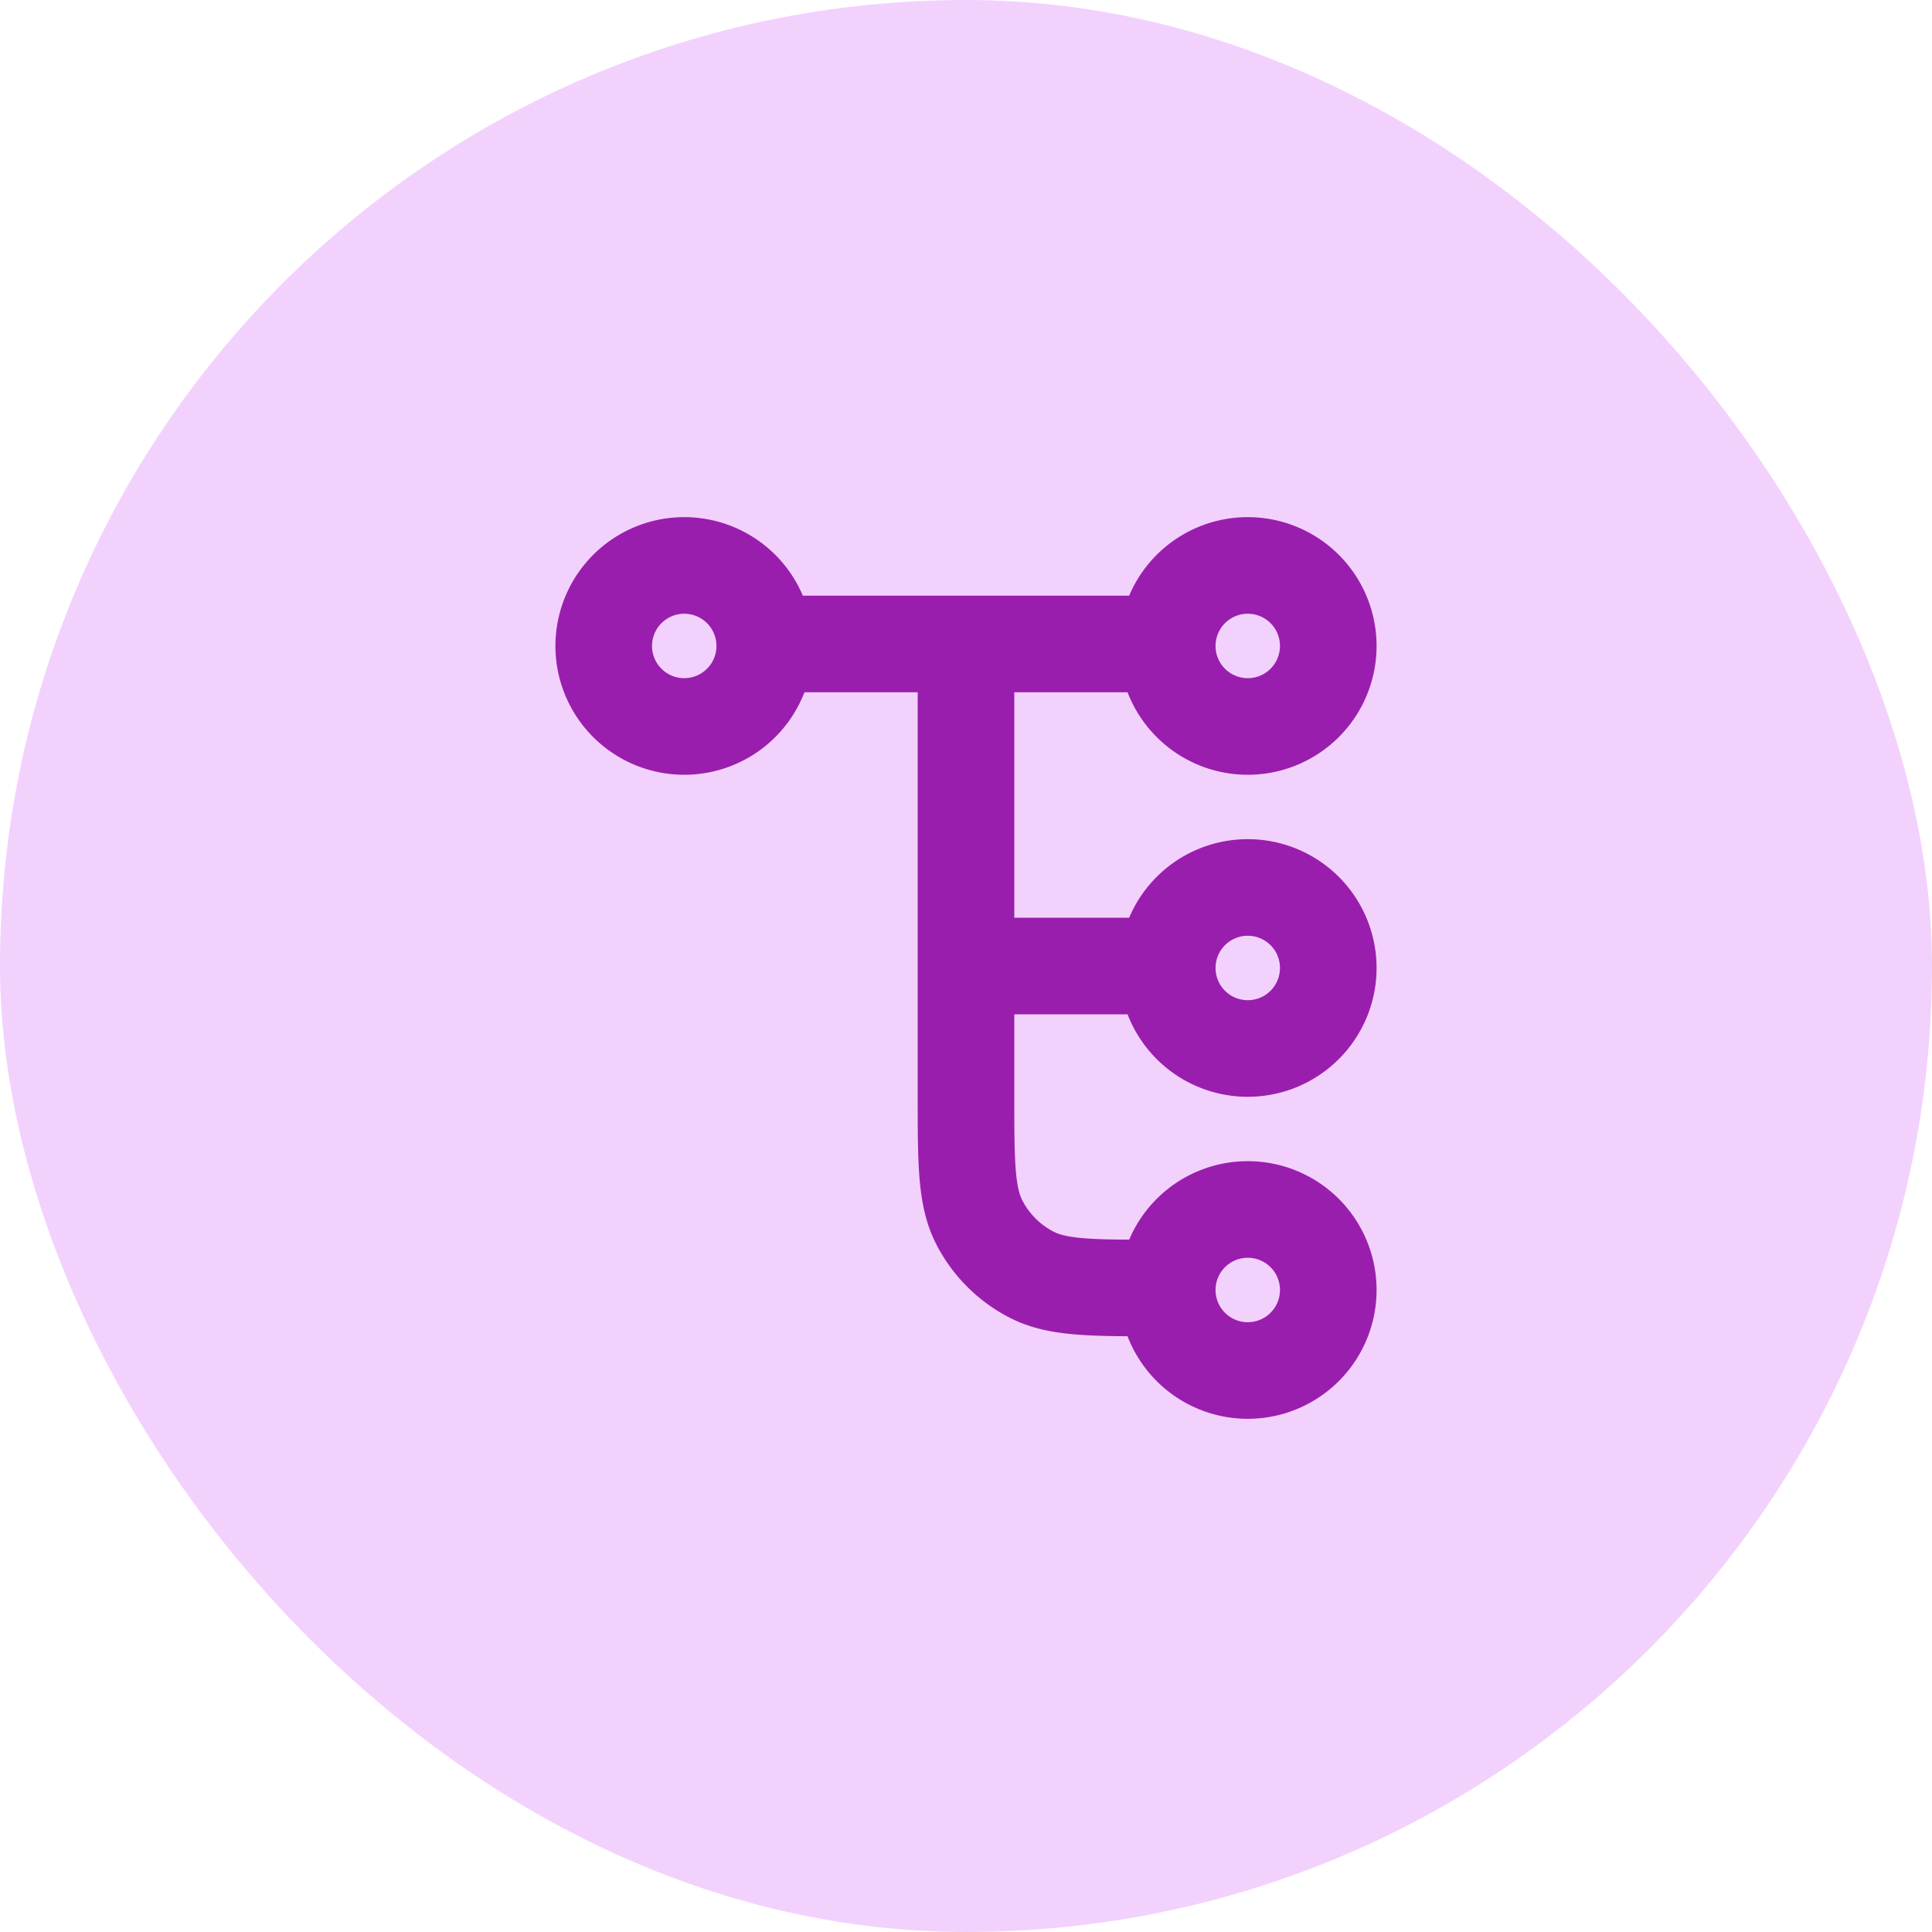 <svg xmlns="http://www.w3.org/2000/svg" width="40" height="40" fill="none" viewBox="0 0 40 40"><rect width="40" height="40" fill="#F3D1FD" rx="20"/><path stroke="#9A1EAD" stroke-linecap="round" stroke-linejoin="round" stroke-width="2" d="M20 13.333v9.334c0 1.4 0 2.1.273 2.635a2.5 2.5 0 0 0 1.092 1.092c.535.273 1.235.273 2.635.273h.167m0 0a1.667 1.667 0 1 0 3.333 0 1.667 1.667 0 0 0-3.333 0Zm-8.334-13.334h8.334m-8.334 0a1.667 1.667 0 1 1-3.333 0 1.667 1.667 0 0 1 3.333 0Zm8.334 0a1.667 1.667 0 1 0 3.333 0 1.667 1.667 0 0 0-3.333 0ZM20 20h4.167m0 0a1.667 1.667 0 1 0 3.333 0 1.667 1.667 0 0 0-3.333 0Z"/></svg>